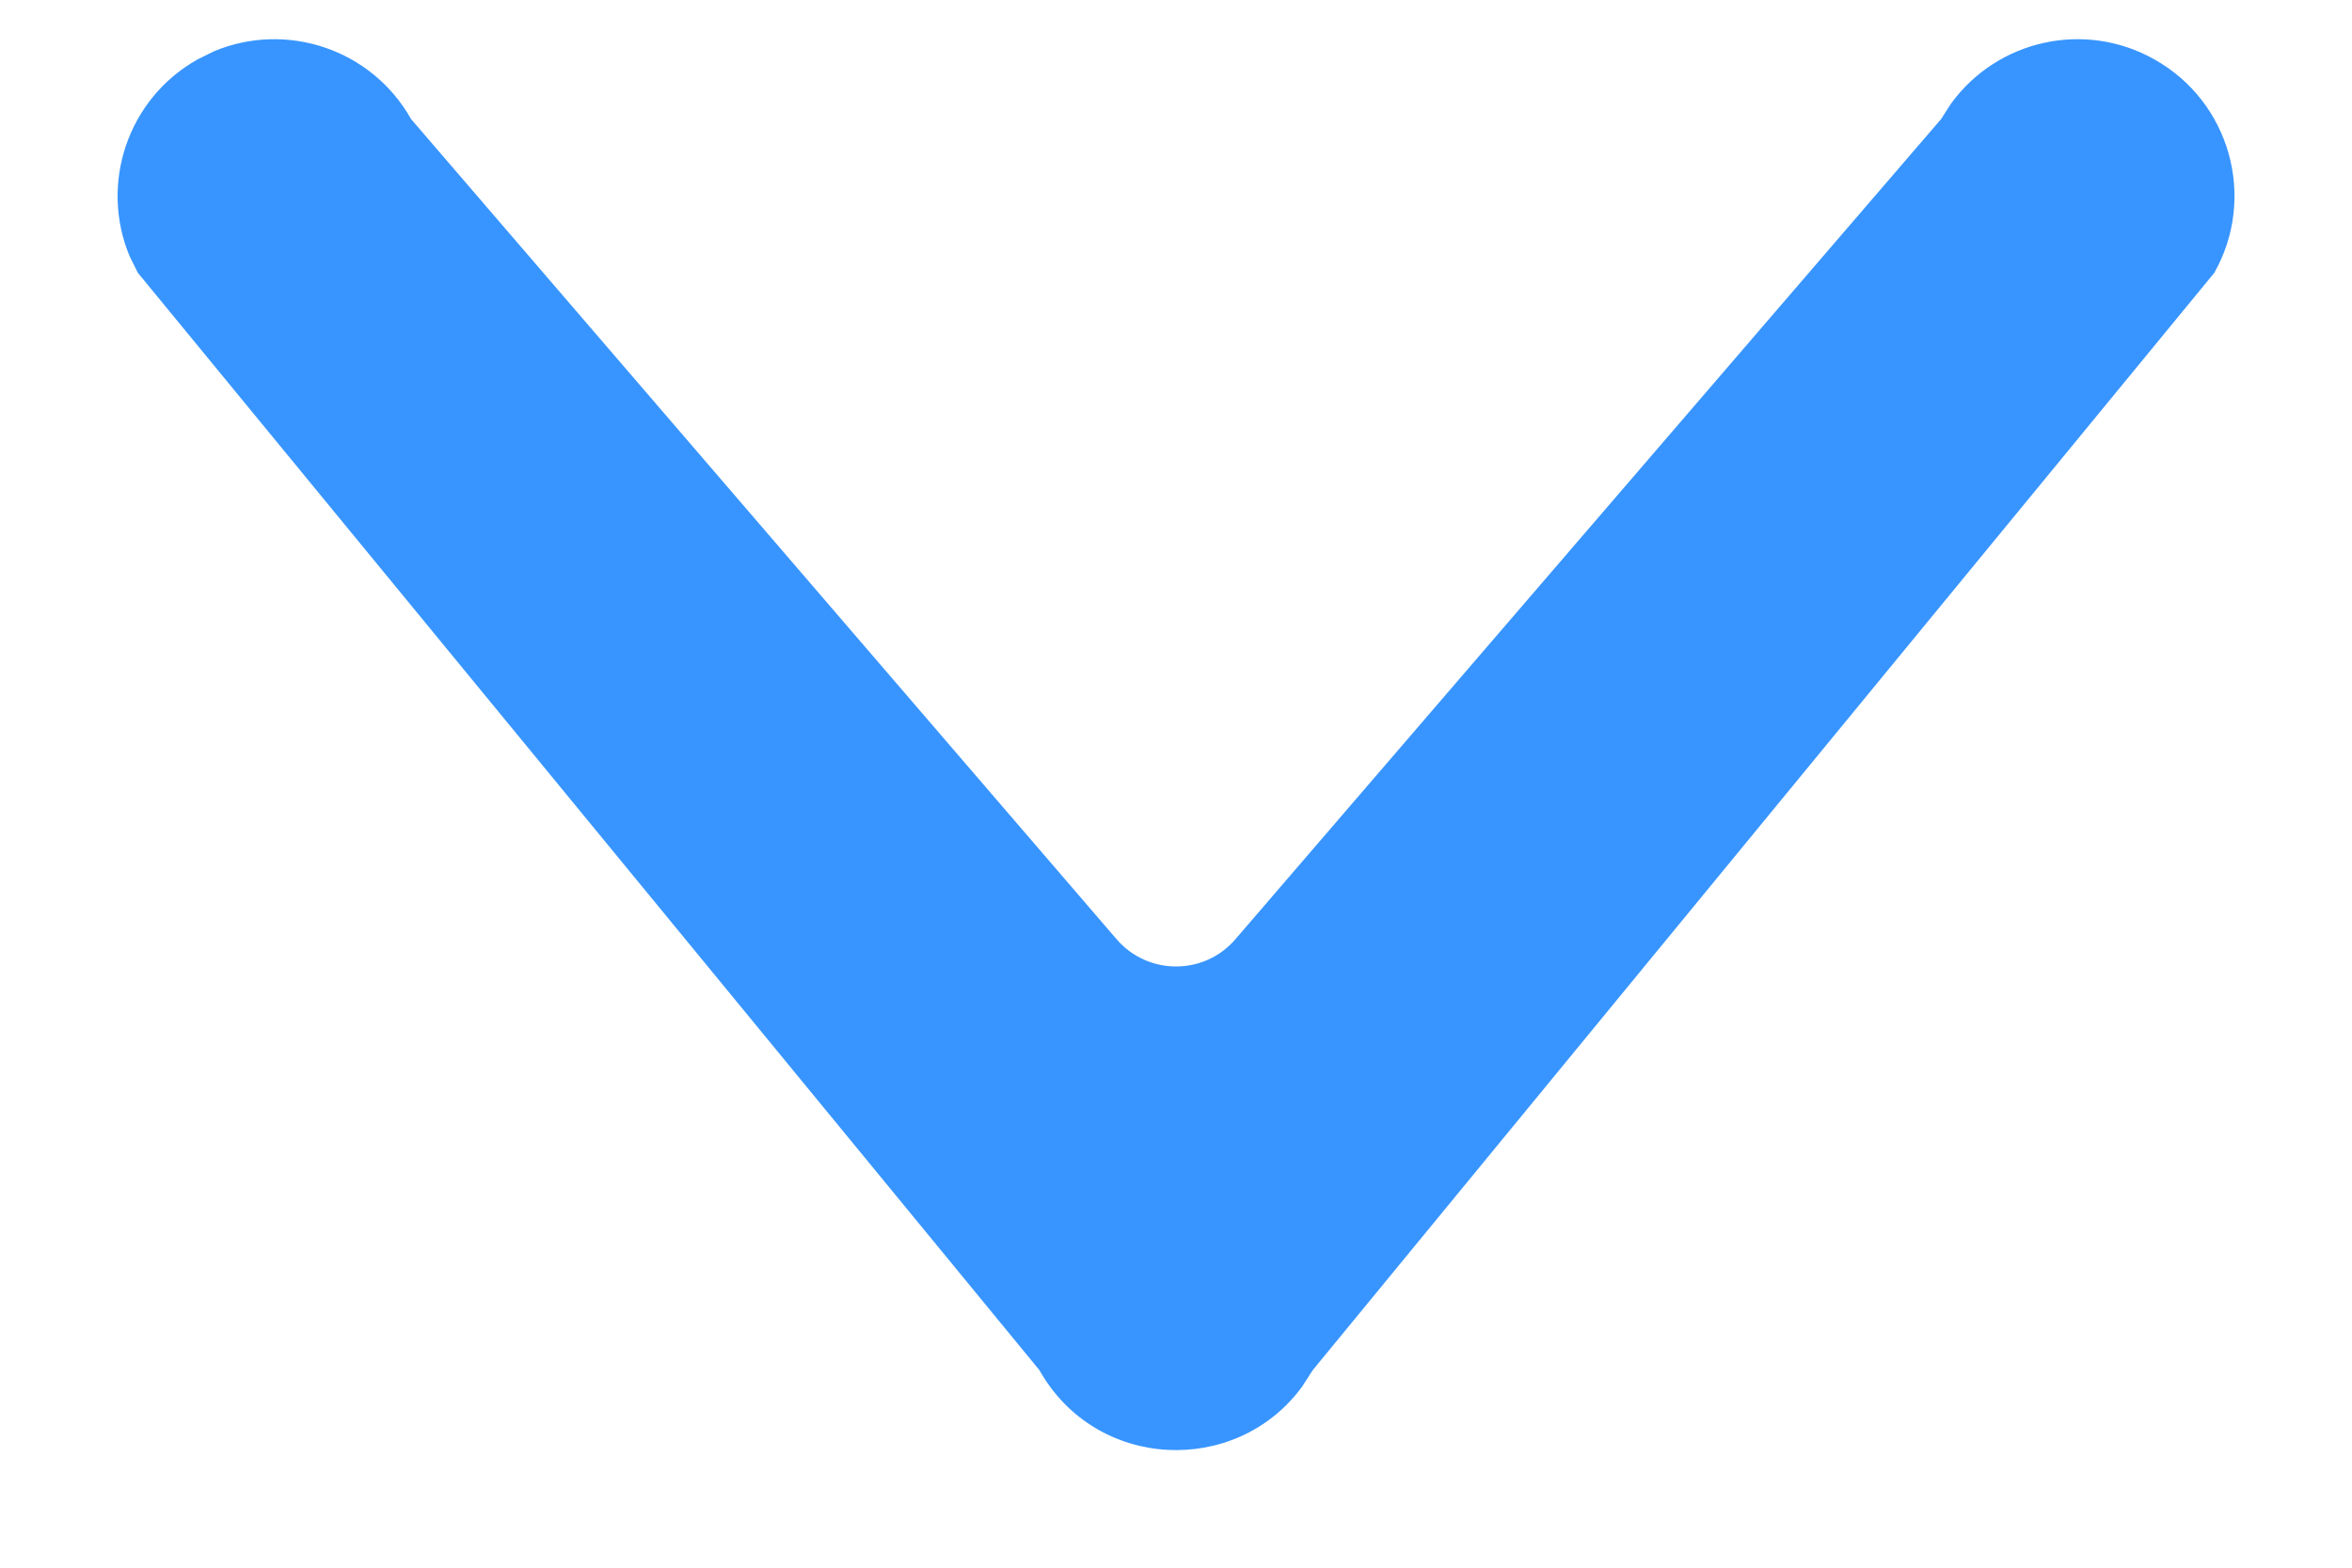 <svg width="15" height="10" viewBox="0 0 15 10" fill="none" xmlns="http://www.w3.org/2000/svg">
<path d="M0.879 1.74L6.629 8.74C6.99 9.382 7.883 9.418 8.303 8.847L8.372 8.74L14.122 1.74C14.393 1.259 14.222 0.649 13.74 0.379C13.293 0.127 12.736 0.256 12.442 0.662L12.379 0.76L7.879 5.991C7.68 6.223 7.321 6.223 7.121 5.991L2.622 0.76C2.37 0.313 1.827 0.134 1.365 0.327L1.26 0.379C0.813 0.63 0.634 1.174 0.827 1.635L0.879 1.74Z" fill="#3895FF"/>
</svg>
